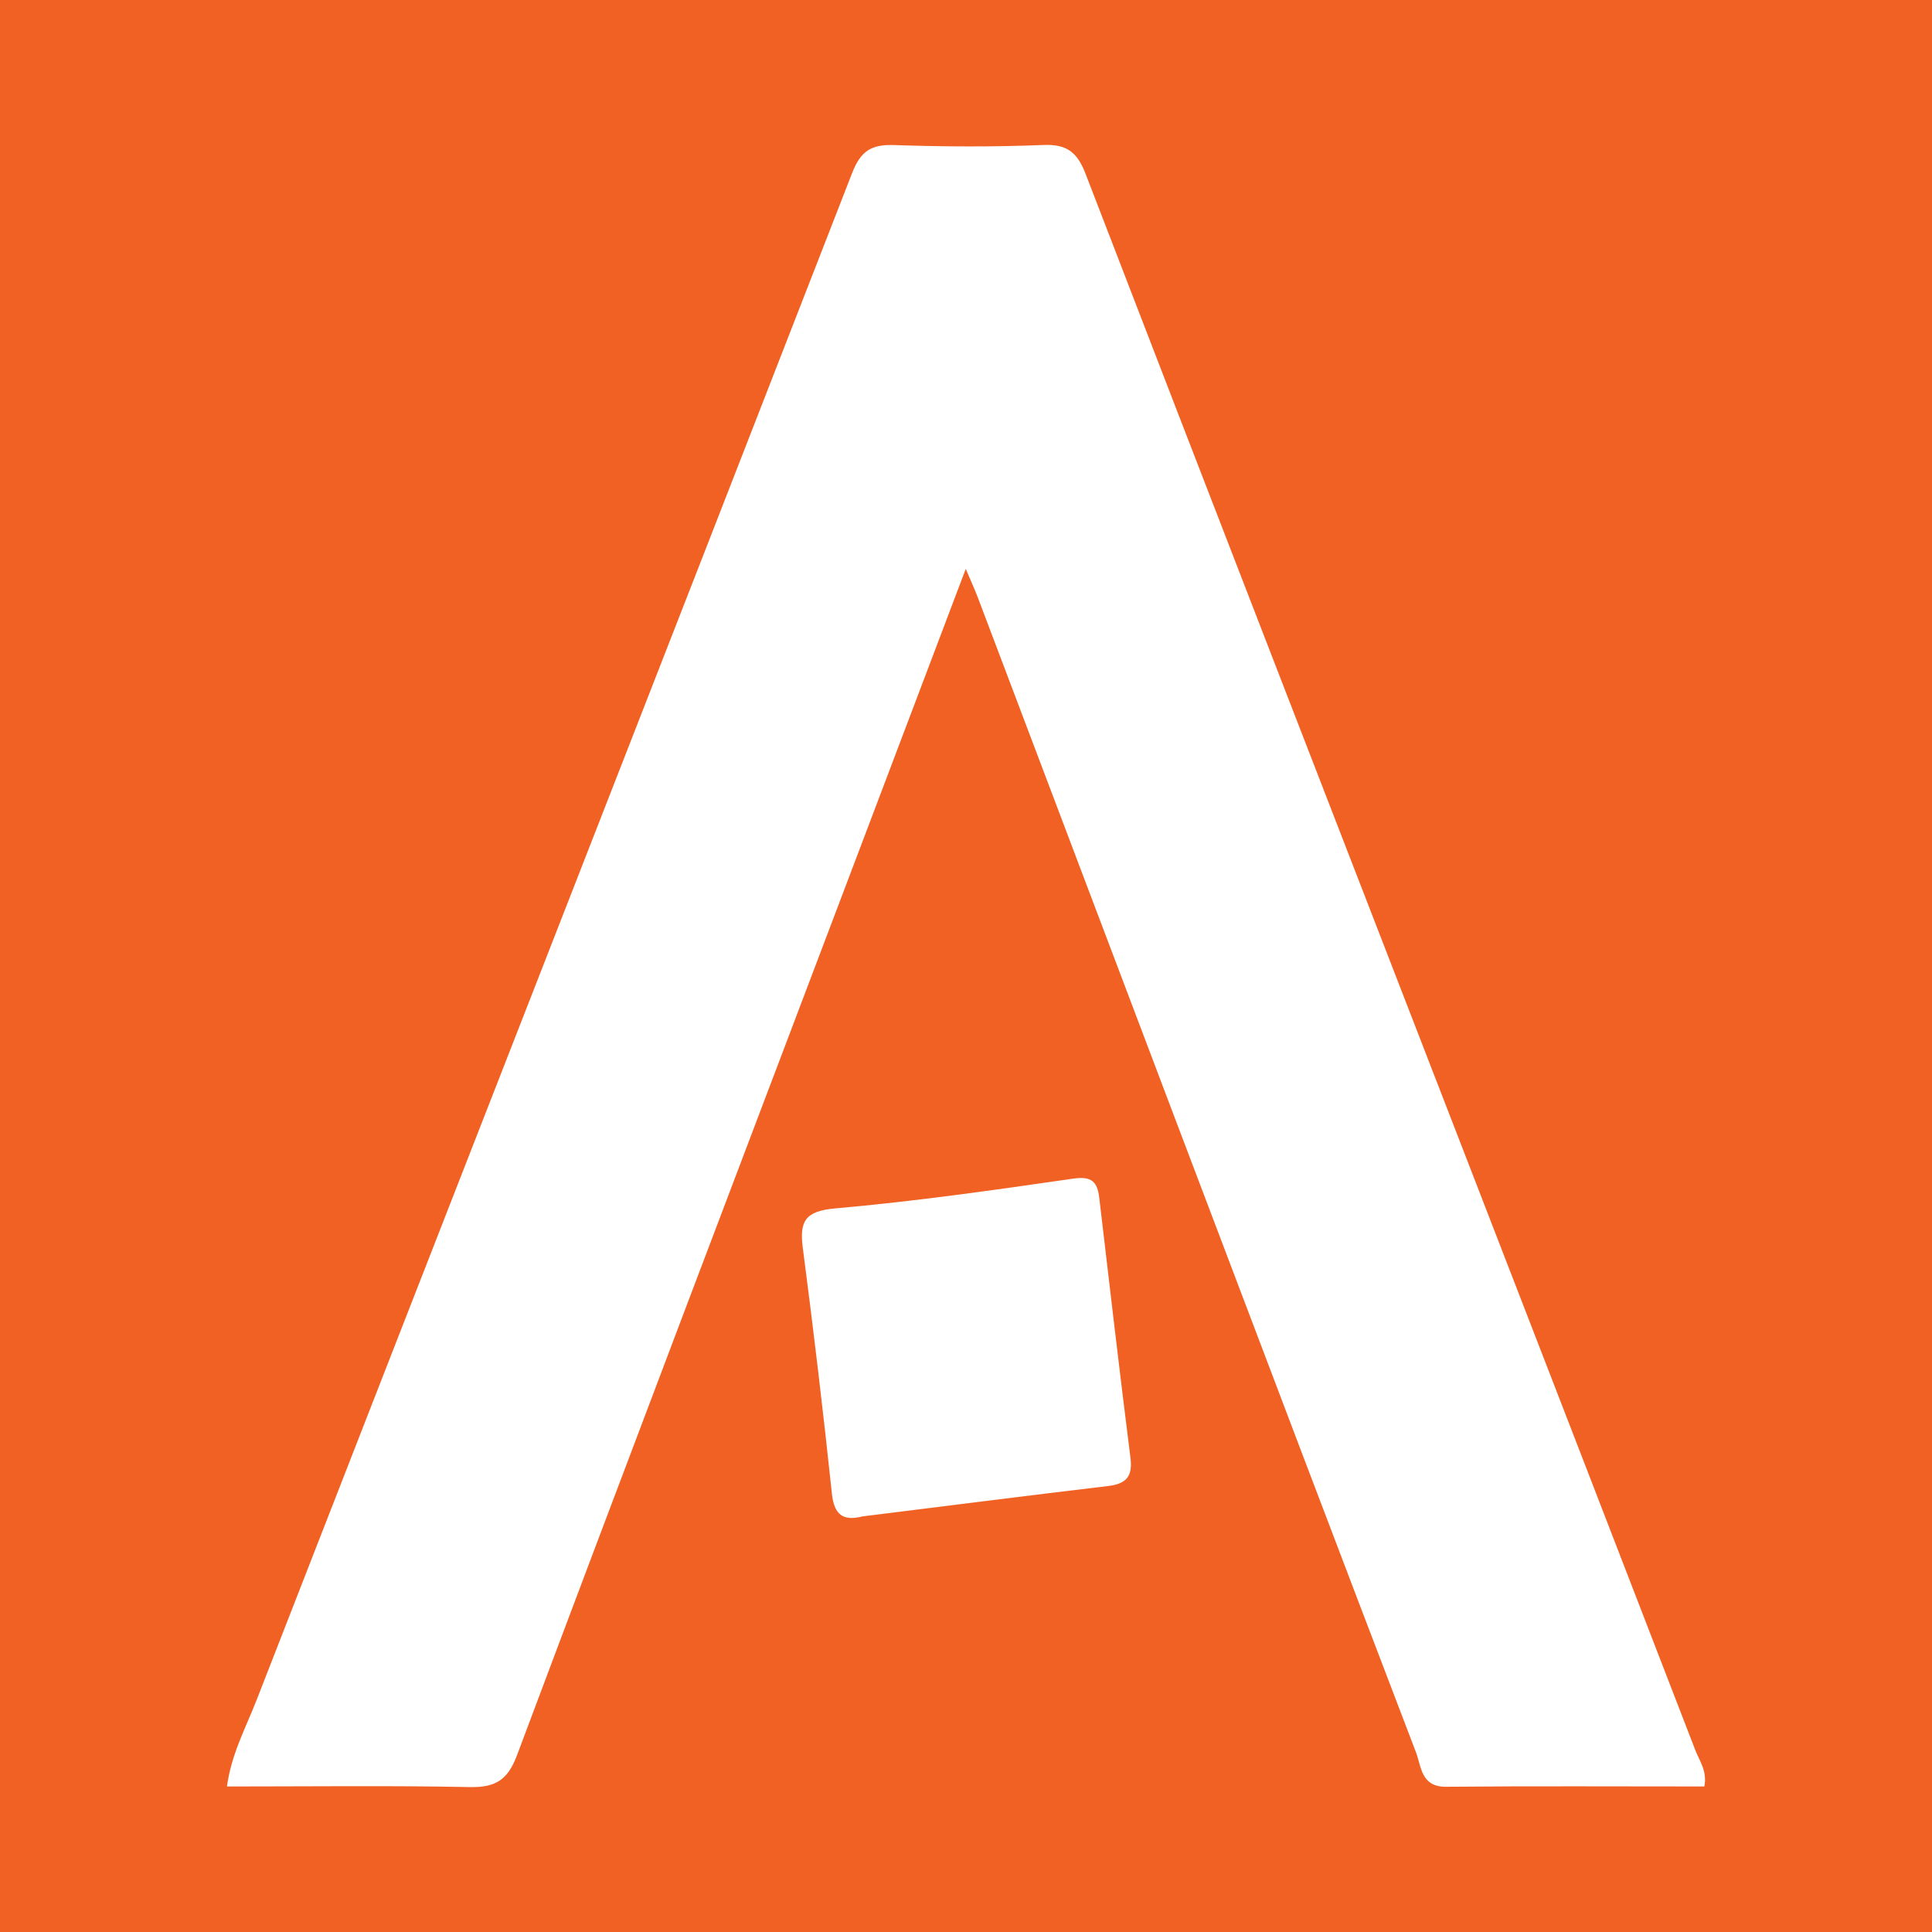 <?xml version="1.0" encoding="utf-8"?>
<!-- Generator: Adobe Illustrator 17.0.0, SVG Export Plug-In . SVG Version: 6.00 Build 0)  -->
<!DOCTYPE svg PUBLIC "-//W3C//DTD SVG 1.1//EN" "http://www.w3.org/Graphics/SVG/1.1/DTD/svg11.dtd">
<svg version="1.1" id="Layer_1" xmlns="http://www.w3.org/2000/svg" xmlns:xlink="http://www.w3.org/1999/xlink" x="0px" y="0px"
	 width="200px" height="200px" viewBox="0 0 200 200" enable-background="new 0 0 200 200" xml:space="preserve">
<rect fill="#F16124" width="200" height="200"/>
<g>
	<path fill="#FFFFFF" d="M176.435,184.934c-8.905,0-17.82-0.051-26.734,0.031c-2.617,0.024-2.559-2.106-3.118-3.566
		c-8.068-21.08-16.066-42.187-24.066-63.293c-7.11-18.759-14.201-37.526-21.306-56.287c-0.309-0.815-0.675-1.607-1.235-2.93
		c-4.026,10.628-7.878,20.802-11.732,30.975c-11.597,30.604-23.233,61.193-34.724,91.837c-0.976,2.602-2.253,3.349-4.904,3.296
		c-8.3-0.166-16.606-0.061-25.12-0.061c0.443-3.331,1.956-6.098,3.07-8.957C47.098,123.285,67.713,70.622,88.211,17.914
		c0.898-2.309,2.009-2.975,4.353-2.896c5.156,0.174,10.328,0.2,15.481-0.01c2.452-0.1,3.497,0.814,4.342,3.008
		c12.799,33.231,25.682,66.43,38.541,99.638c8.196,21.164,16.389,42.33,24.563,63.502
		C175.929,182.287,176.747,183.34,176.435,184.934z"/>
	<path fill="#FFFFFF" d="M89.305,156.974c-2.018,0.511-2.952-0.139-3.186-2.344c-0.898-8.487-1.905-16.964-3.011-25.427
		c-0.363-2.774,0.228-3.834,3.346-4.109c8.246-0.727,16.457-1.898,24.655-3.085c1.913-0.277,2.492,0.335,2.687,1.99
		c1.057,8.976,2.096,17.954,3.23,26.92c0.247,1.952-0.466,2.694-2.327,2.915C106.225,154.841,97.759,155.922,89.305,156.974z"/>
</g>
</svg>
